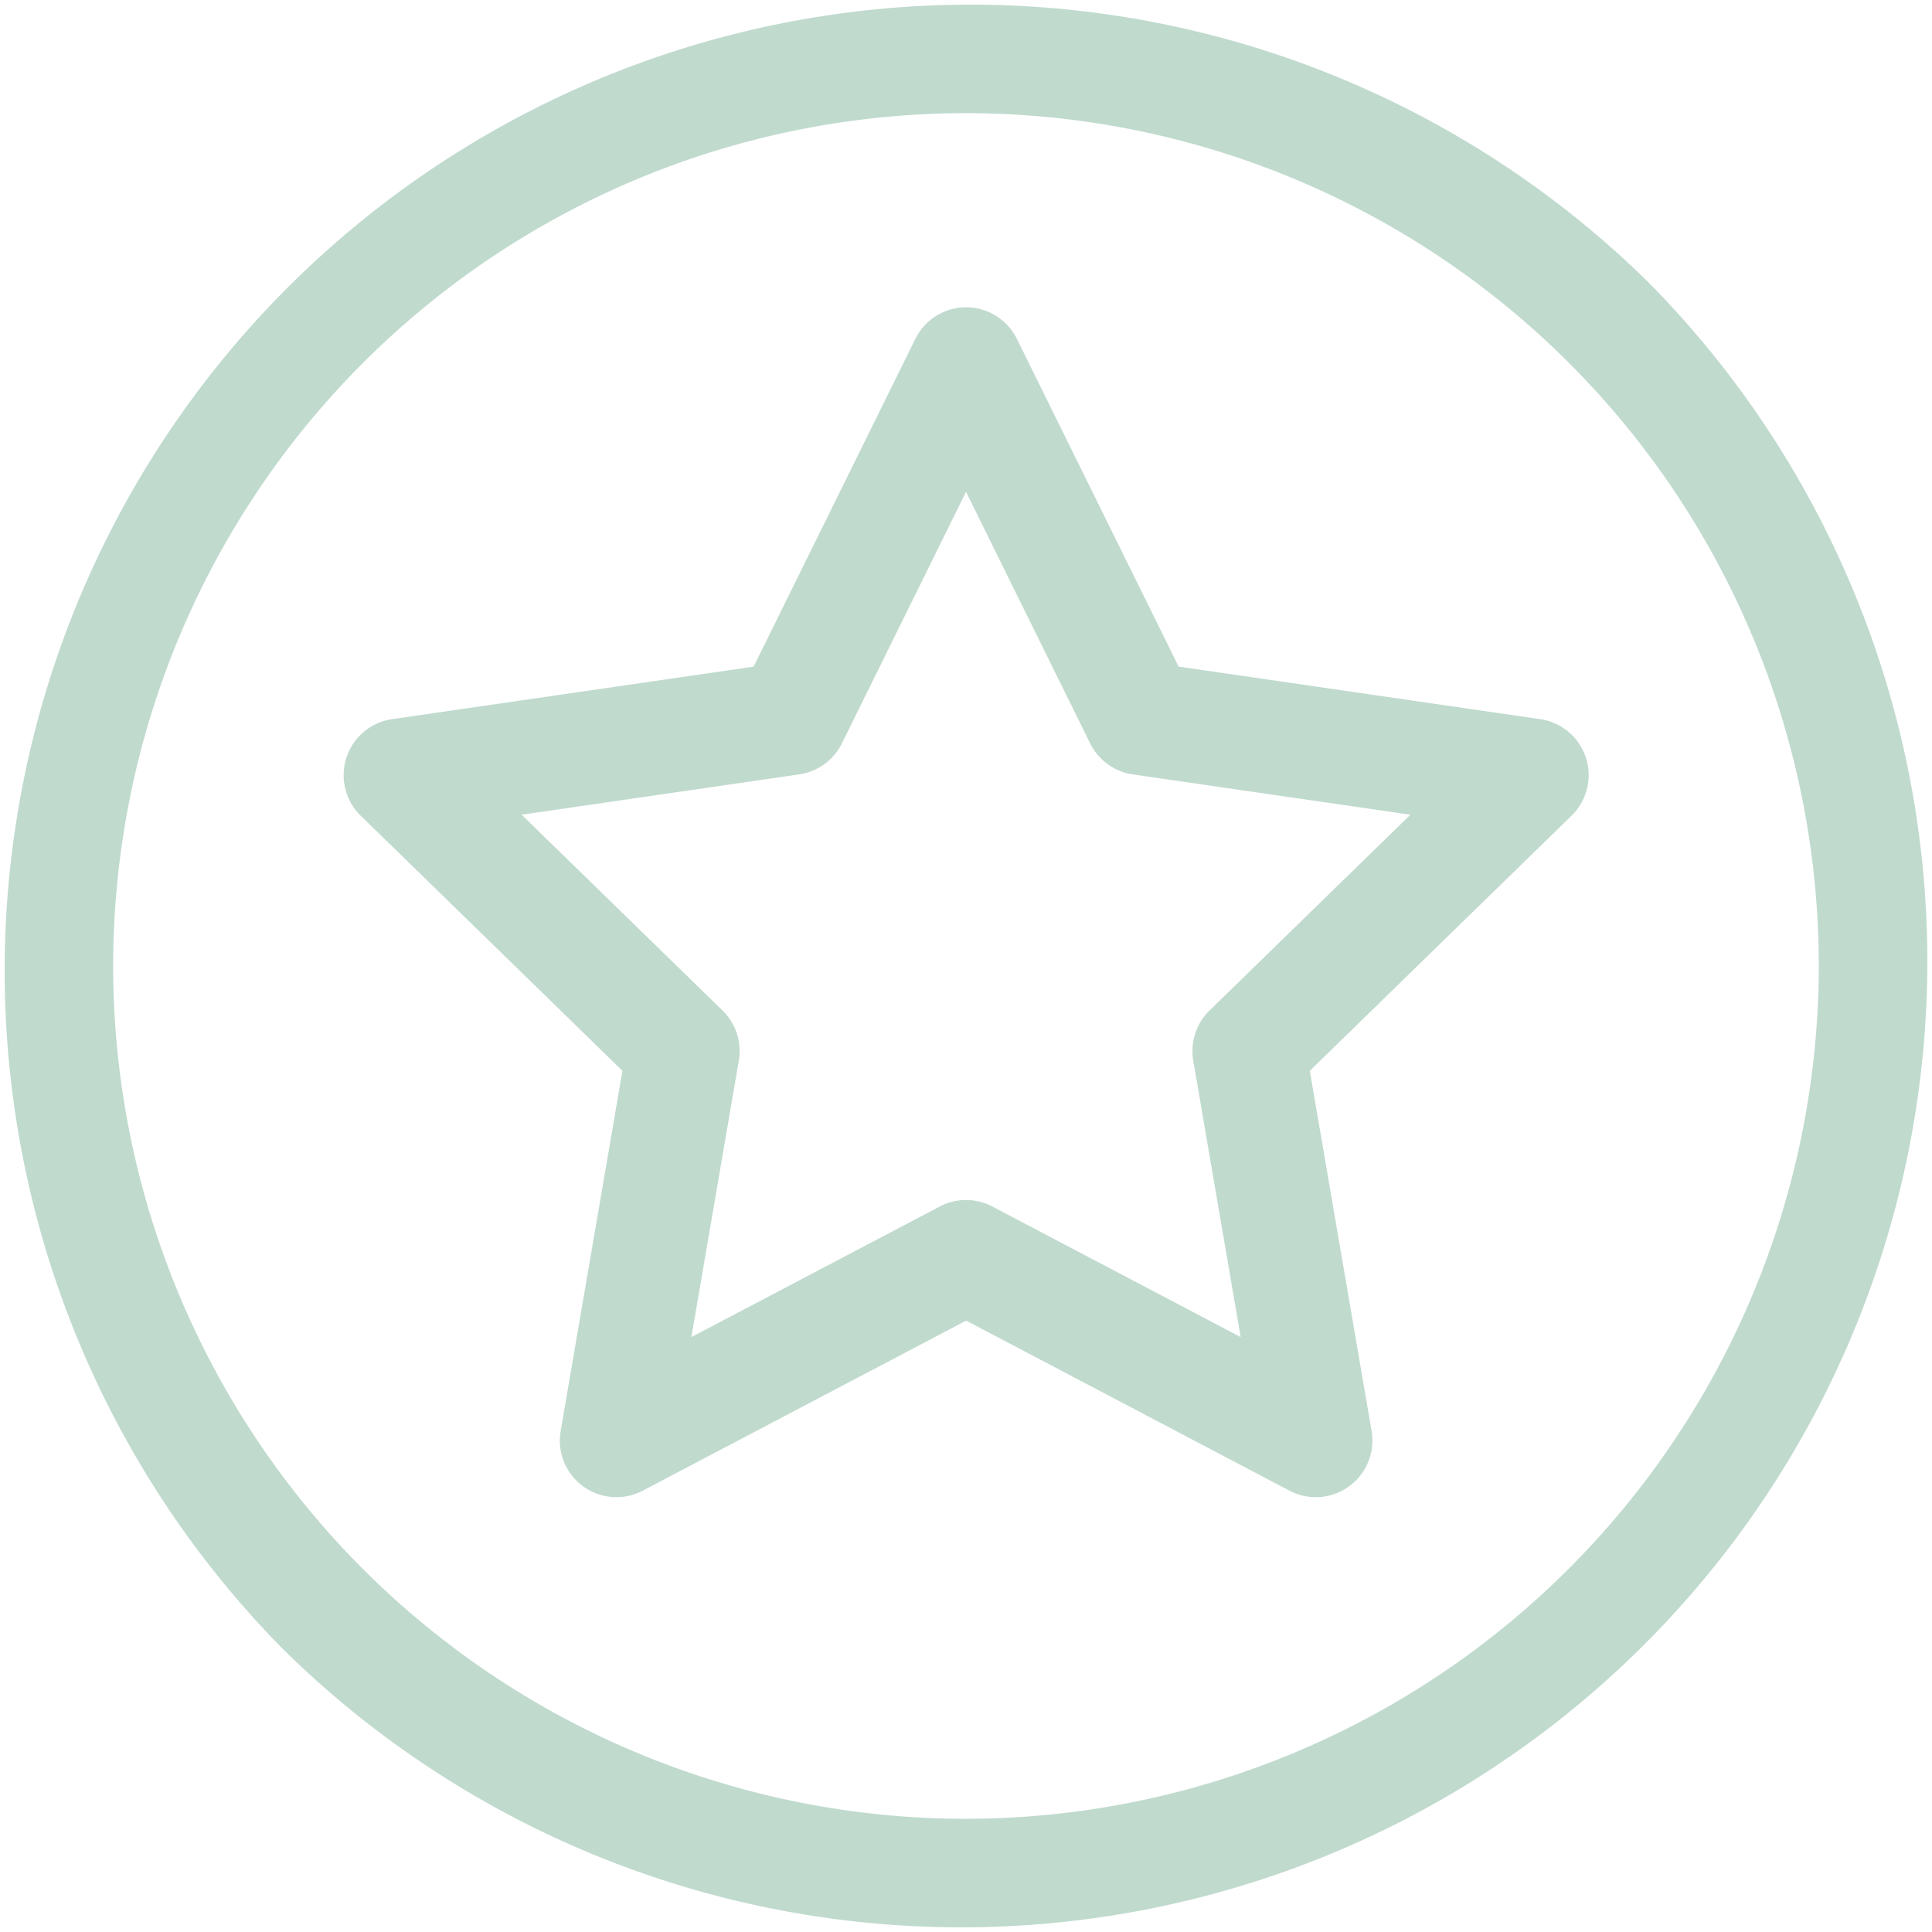 <svg xmlns="http://www.w3.org/2000/svg" width="55.569" height="55.569" viewBox="0 0 55.569 55.569">
  <g id="Group_82" data-name="Group 82" transform="translate(-832 -1932)">
    <g id="Group_81" data-name="Group 81" transform="translate(832 1932)">
      <path id="Path_9" data-name="Path 9" d="M47.431,8.138A27.785,27.785,0,0,0,8.138,47.431,27.785,27.785,0,0,0,47.431,8.138ZM27.785,52.313A24.529,24.529,0,1,1,52.313,27.785,24.556,24.556,0,0,1,27.785,52.313Z" fill="#c0dace"/>
      <path id="Path_10" data-name="Path 10" d="M126.738,94.4a1.628,1.628,0,0,0-1.314-1.108l-10.4-1.512-4.652-9.426a1.628,1.628,0,0,0-2.92,0L102.8,91.781,92.4,93.292a1.628,1.628,0,0,0-.9,2.777l7.527,7.337-1.777,10.36a1.628,1.628,0,0,0,2.362,1.716l9.3-4.891,9.3,4.891a1.628,1.628,0,0,0,2.362-1.716l-1.777-10.36,7.527-7.337A1.628,1.628,0,0,0,126.738,94.4Zm-10.825,7.272a1.628,1.628,0,0,0-.468,1.441l1.364,7.952-7.142-3.755a1.628,1.628,0,0,0-1.515,0l-7.142,3.755,1.364-7.952a1.628,1.628,0,0,0-.468-1.441L96.127,96.04l7.985-1.16a1.628,1.628,0,0,0,1.226-.891l3.571-7.236,3.571,7.236a1.628,1.628,0,0,0,1.226.891l7.985,1.16Z" transform="translate(-81.124 -72.607)" fill="#c0dace"/>
    </g>
  </g>
</svg>
